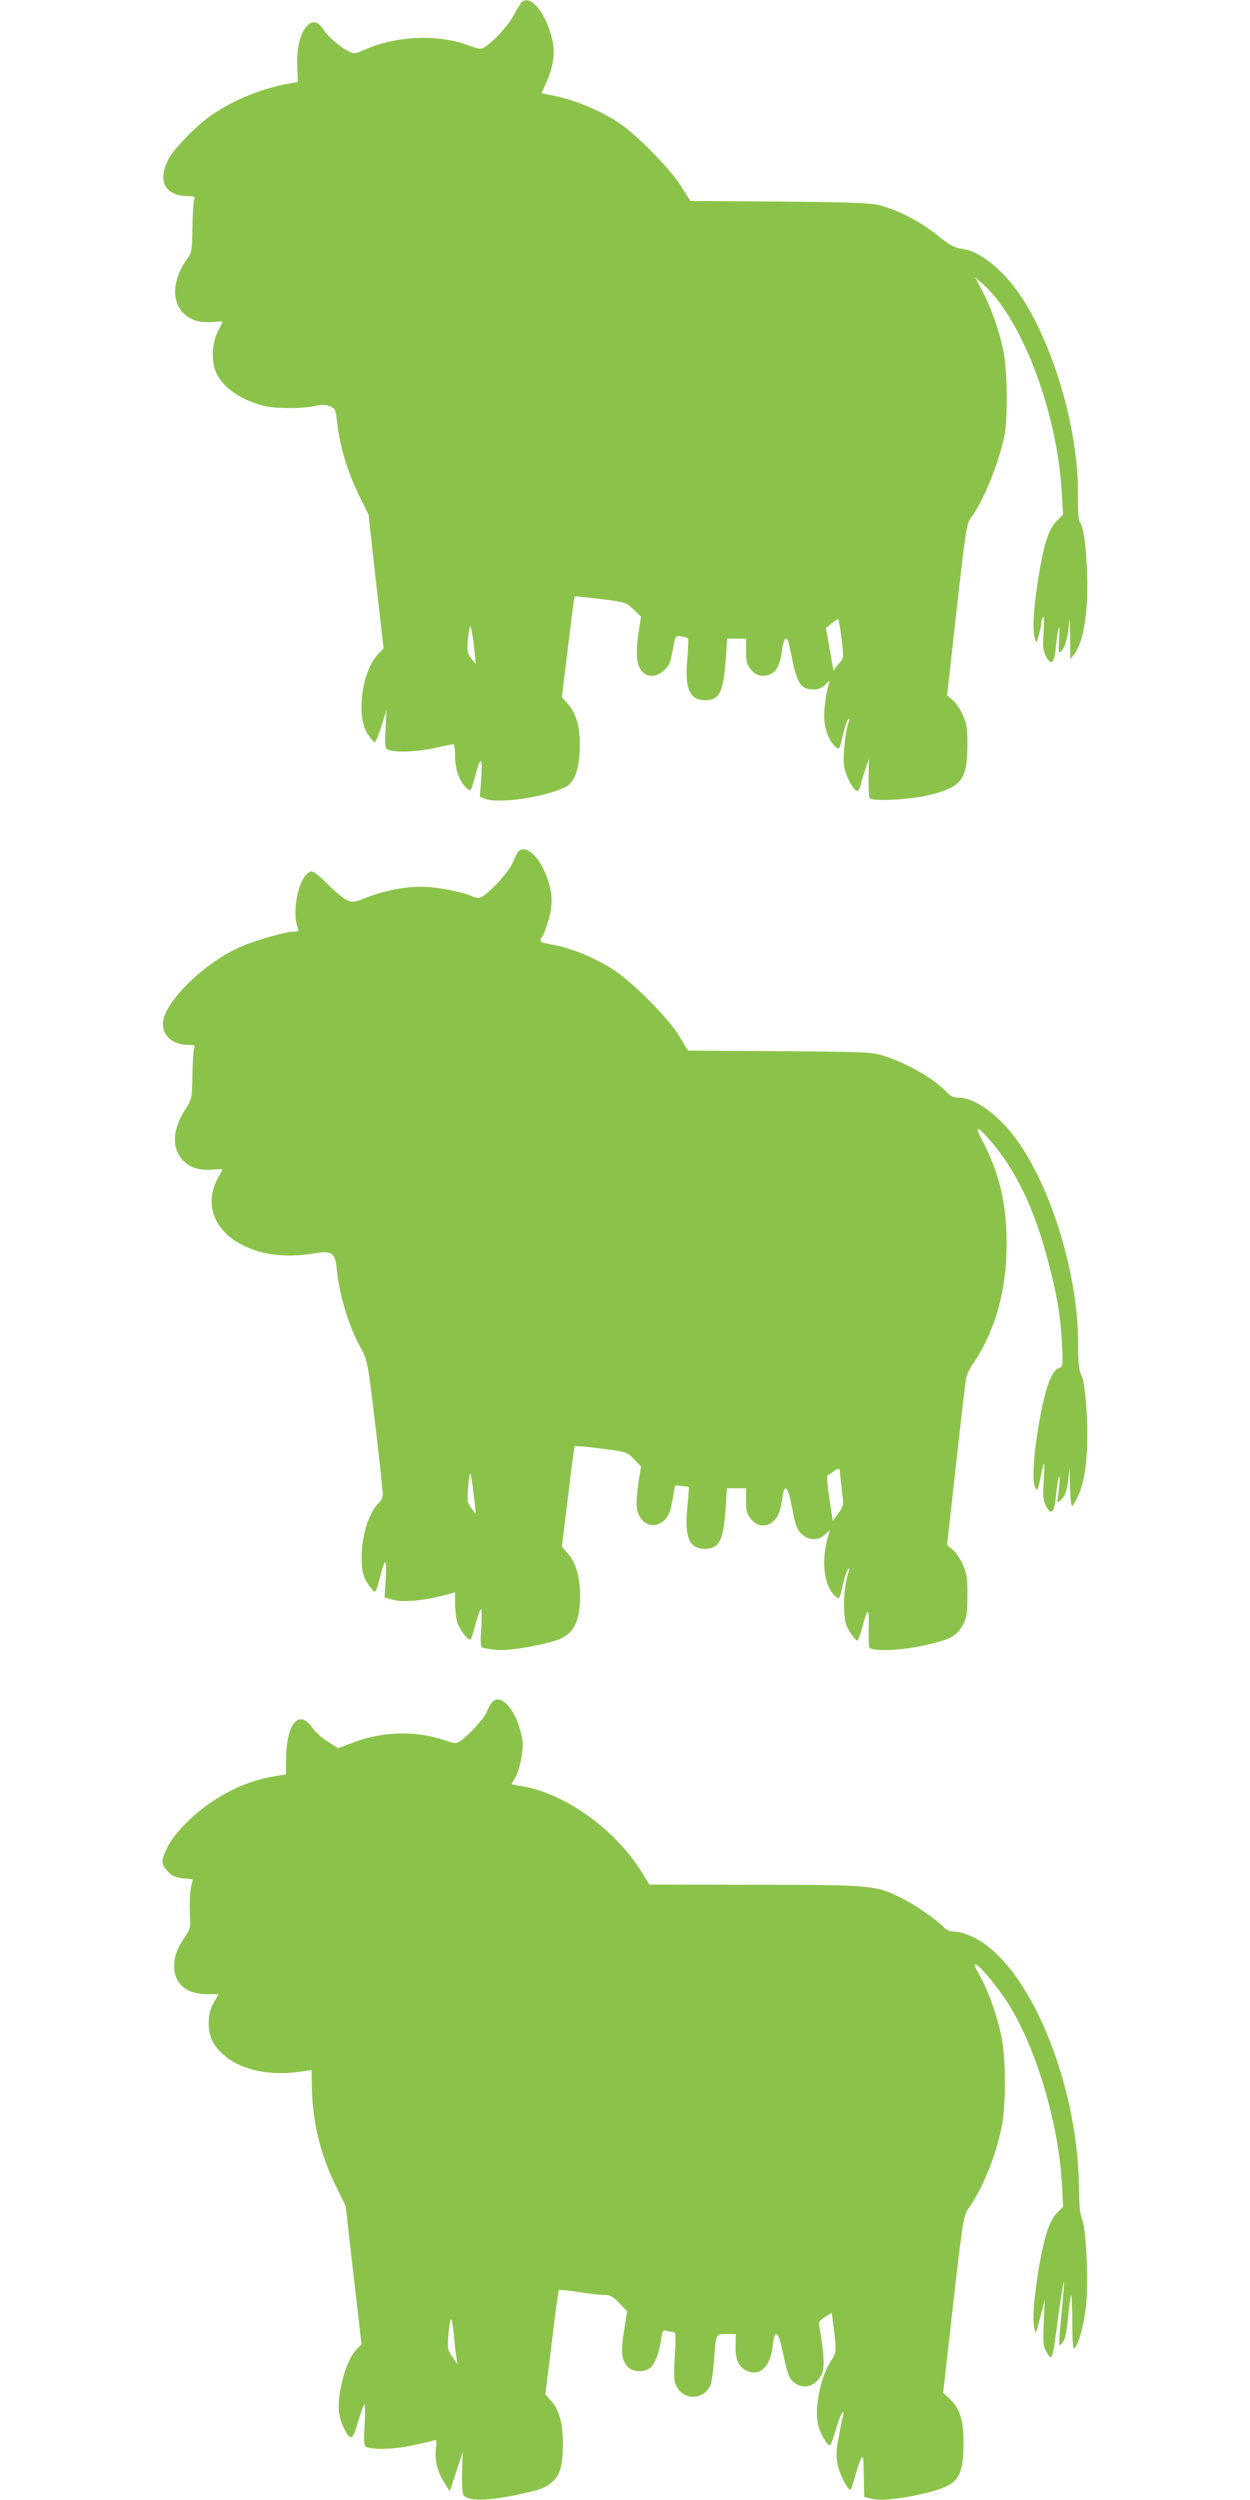 <?xml version="1.0" standalone="no"?>
<!DOCTYPE svg PUBLIC "-//W3C//DTD SVG 20010904//EN"
 "http://www.w3.org/TR/2001/REC-SVG-20010904/DTD/svg10.dtd">
<svg version="1.0" xmlns="http://www.w3.org/2000/svg"
 width="640pt" height="1280pt" viewBox="0 0 640 1280"
 preserveAspectRatio="xMidYMid meet">
<g transform="translate(0,1280) scale(0.1,-0.1)"
fill="#8bc34a" stroke="none">
<path d="M2674 12792 c-6 -4 -26 -36 -44 -70 -34 -65 -140 -172 -170 -172 -8
0 -37 8 -65 19 -155 57 -367 48 -529 -24 -48 -21 -54 -22 -81 -8 -48 25 -100
70 -126 108 -32 46 -54 53 -85 24 -36 -34 -57 -116 -52 -210 l3 -79 -35 -6
c-142 -23 -300 -87 -415 -169 -72 -51 -186 -169 -211 -217 -59 -113 -22 -189
94 -192 41 -1 42 -2 35 -26 -4 -14 -7 -78 -8 -142 -1 -102 -4 -121 -21 -145
-83 -112 -90 -229 -18 -293 37 -32 81 -44 149 -38 25 2 45 2 45 1 0 -1 -11
-24 -25 -51 -30 -59 -34 -149 -10 -206 32 -76 122 -141 238 -172 63 -17 197
-18 267 -3 38 8 58 8 80 -1 25 -11 29 -18 35 -73 15 -135 53 -261 120 -397
l42 -85 38 -343 39 -342 -27 -28 c-85 -88 -115 -319 -54 -411 15 -22 31 -41
35 -41 5 0 21 37 35 83 l26 82 -5 -97 c-4 -68 -2 -98 7 -104 29 -18 146 -15
239 5 52 12 98 21 102 21 4 0 8 -28 8 -62 0 -68 23 -130 58 -162 24 -21 21
-26 48 72 25 94 35 86 28 -22 l-7 -95 27 -11 c71 -27 310 9 414 62 42 22 65
83 70 184 5 110 -14 187 -60 239 l-31 36 31 255 c17 141 32 258 34 260 2 2 62
-4 133 -13 128 -16 131 -17 168 -53 l39 -37 -11 -71 c-15 -96 -14 -158 4 -191
25 -50 79 -55 125 -13 26 22 33 39 44 102 13 74 13 75 42 72 16 -2 32 -6 36
-10 3 -4 2 -51 -3 -105 -14 -153 11 -212 91 -212 74 0 94 40 106 213 l7 102
48 0 49 0 0 -64 c0 -55 4 -69 26 -95 18 -22 35 -31 56 -31 62 0 91 36 102 133
7 53 21 73 31 45 3 -7 14 -55 24 -107 24 -112 45 -141 103 -141 29 0 46 7 65
26 19 19 24 21 19 7 -14 -35 -26 -116 -26 -172 0 -61 24 -124 57 -154 20 -18
21 -17 38 58 10 42 23 79 28 82 7 4 8 -1 3 -13 -17 -42 -31 -172 -25 -222 7
-52 49 -132 69 -132 5 0 12 12 16 28 3 15 14 52 24 82 l19 55 -2 -97 c-1 -53
2 -100 6 -105 18 -17 200 -8 299 15 170 41 200 79 201 252 1 89 -3 113 -23
158 -12 29 -36 64 -52 77 l-29 25 49 439 c47 416 51 441 75 473 61 80 138 270
169 413 19 92 16 343 -6 445 -22 104 -63 218 -109 305 l-35 65 30 -25 c204
-172 390 -655 414 -1074 l7 -116 -35 -35 c-42 -42 -69 -134 -98 -332 -20 -136
-24 -224 -11 -268 7 -24 8 -23 19 15 7 22 12 49 12 60 0 11 5 27 10 35 6 9 7
-18 3 -76 -5 -72 -2 -96 11 -122 27 -52 43 -41 51 36 10 105 24 151 18 60 -3
-43 -3 -78 0 -78 19 0 43 61 48 124 5 64 6 60 8 -44 l1 -115 20 25 c50 64 75
233 65 440 -7 141 -19 215 -37 237 -6 8 -10 63 -9 140 4 318 -117 744 -283
1003 -93 143 -214 243 -311 256 -40 6 -62 18 -126 70 -84 67 -188 122 -284
150 -52 15 -121 18 -520 22 l-460 3 -49 77 c-58 91 -224 260 -316 322 -85 58
-216 114 -317 136 l-81 17 24 52 c35 77 47 149 33 214 -28 134 -106 237 -155
203z m1635 -3262 c11 -101 11 -101 -14 -128 -14 -15 -25 -31 -26 -37 0 -5 -10
42 -20 105 l-20 115 28 22 c15 13 31 23 34 23 3 0 11 -45 18 -100z m-1883 -33
c6 -51 10 -93 9 -94 -1 -2 -11 11 -23 27 -20 26 -21 37 -16 100 4 39 10 68 13
64 3 -3 11 -47 17 -97z"/>
<path d="M2652 8438 c-5 -7 -19 -35 -30 -61 -22 -49 -128 -161 -163 -172 -10
-4 -27 -1 -38 4 -41 23 -189 51 -264 51 -89 0 -193 -21 -285 -57 -56 -23 -66
-24 -95 -12 -17 7 -62 44 -99 82 -43 44 -74 67 -85 65 -59 -11 -103 -202 -68
-290 6 -15 2 -18 -22 -18 -37 0 -181 -40 -260 -73 -177 -72 -386 -268 -407
-381 -13 -71 43 -126 130 -126 31 0 35 -3 28 -17 -4 -10 -8 -73 -9 -140 -2
-118 -3 -123 -34 -170 -72 -108 -74 -212 -5 -273 37 -32 81 -44 149 -38 25 2
45 2 45 1 0 -1 -9 -17 -19 -35 -138 -238 123 -455 476 -397 103 17 119 8 127
-78 15 -139 59 -286 121 -401 37 -67 37 -68 76 -392 21 -179 38 -339 39 -356
0 -19 -8 -38 -21 -50 -53 -48 -93 -186 -87 -300 3 -57 9 -79 31 -112 15 -23
31 -42 36 -42 5 0 16 30 25 68 27 110 38 110 31 0 l-6 -97 43 -12 c51 -13 143
-6 246 19 l72 19 0 -56 c0 -31 5 -73 10 -93 12 -42 59 -103 70 -91 4 4 15 41
26 81 10 39 22 72 26 72 5 0 5 -42 2 -94 -5 -70 -4 -95 6 -101 7 -4 43 -10 79
-13 71 -5 273 33 328 61 66 34 92 94 93 213 0 98 -21 173 -62 219 l-31 36 31
255 c17 141 32 258 35 260 2 2 63 -3 135 -13 130 -16 132 -17 168 -54 l36 -37
-14 -88 c-7 -49 -11 -106 -7 -127 12 -73 74 -108 127 -71 32 22 45 50 57 124
l11 65 35 -3 c19 -2 35 -5 36 -6 1 -1 -2 -46 -8 -101 -15 -155 10 -215 89
-215 74 0 96 42 107 203 l7 107 49 0 49 0 0 -64 c0 -55 4 -69 26 -95 31 -38
79 -42 113 -10 27 26 36 49 46 117 11 83 29 65 51 -50 15 -83 24 -108 46 -130
36 -37 89 -38 124 -3 25 25 25 25 18 3 -42 -131 -28 -267 33 -321 20 -18 21
-17 38 58 10 42 23 79 28 82 7 4 8 -1 3 -13 -17 -43 -28 -133 -24 -200 3 -57
9 -79 31 -112 15 -23 31 -42 36 -42 4 0 16 30 26 68 28 106 35 106 33 0 -2
-53 0 -100 4 -104 21 -20 156 -15 273 10 140 31 172 47 204 105 21 38 24 57
24 150 1 90 -3 114 -23 159 -12 29 -36 64 -52 77 l-29 25 46 412 c25 227 48
427 52 443 3 17 18 48 33 70 115 168 174 378 174 615 0 205 -36 360 -122 525
-45 85 -31 86 40 3 132 -154 223 -345 293 -611 48 -181 64 -278 72 -423 6
-117 5 -122 -15 -128 -42 -14 -79 -126 -112 -343 -20 -131 -24 -233 -11 -267
10 -26 17 -13 30 58 17 90 22 80 15 -25 -5 -78 -4 -101 10 -127 27 -52 43 -41
51 36 9 96 25 157 19 72 -3 -36 -7 -71 -9 -77 -7 -23 12 -14 31 15 12 17 21
54 25 97 5 65 6 63 7 -37 1 -60 6 -108 11 -108 4 0 20 26 34 58 38 83 52 243
40 433 -7 99 -15 157 -27 179 -12 26 -16 62 -16 162 0 339 -128 772 -303 1026
-92 134 -222 232 -308 232 -25 0 -42 7 -60 26 -62 68 -195 145 -314 185 -69
23 -79 23 -542 27 l-471 3 -43 72 c-56 95 -247 286 -349 349 -88 55 -201 101
-285 118 -90 17 -87 15 -65 52 10 18 26 64 35 102 18 78 10 143 -30 231 -40
87 -102 131 -133 93z m1648 -3171 c0 -7 5 -49 10 -94 10 -82 10 -83 -18 -121
l-28 -39 -18 116 c-10 68 -14 117 -8 119 5 1 18 9 28 17 24 18 34 19 34 2z
m-1875 -115 c7 -53 11 -98 10 -99 -1 -2 -11 10 -23 27 -20 26 -21 37 -15 105
3 41 8 73 11 70 3 -3 11 -49 17 -103z"/>
<path d="M2518 4083 c-8 -10 -20 -32 -27 -50 -13 -32 -95 -122 -137 -149 -18
-12 -28 -11 -78 6 -147 50 -316 46 -468 -12 l-77 -29 -53 34 c-29 18 -64 50
-78 70 -67 98 -131 27 -135 -148 l-1 -90 -50 -8 c-118 -19 -222 -61 -329 -132
-99 -66 -197 -167 -230 -237 -31 -67 -31 -81 3 -118 21 -24 38 -32 78 -37 l51
-5 -9 -42 c-5 -22 -8 -79 -6 -125 4 -81 4 -86 -28 -132 -43 -64 -57 -112 -51
-166 9 -78 69 -123 166 -123 l60 0 -24 -42 c-37 -64 -35 -160 3 -216 77 -115
248 -168 447 -138 l50 7 2 -98 c5 -177 44 -335 124 -498 l49 -100 40 -354 41
-354 -25 -26 c-35 -36 -64 -108 -82 -199 -17 -86 -12 -147 16 -202 36 -71 44
-68 73 30 15 50 30 90 34 90 3 0 3 -47 0 -104 -5 -72 -3 -107 4 -112 30 -18
140 -16 238 5 57 12 109 25 116 27 10 4 12 -4 8 -35 -9 -62 5 -124 39 -177
l31 -49 33 100 33 100 -3 -103 c-2 -66 1 -108 8 -118 22 -29 120 -29 261 0
141 30 156 36 198 74 36 34 49 85 49 193 0 102 -20 174 -62 218 l-28 31 33
265 c17 146 34 267 36 270 3 2 47 -2 99 -10 52 -8 112 -15 133 -15 31 0 45 -7
78 -42 l40 -42 -16 -100 c-17 -108 -14 -142 16 -181 24 -29 81 -35 116 -10 25
17 49 79 58 148 6 44 9 48 28 43 12 -3 28 -6 36 -6 11 0 12 -23 6 -123 -6
-104 -5 -129 9 -155 39 -76 145 -70 175 11 5 13 12 63 16 112 11 149 9 145 64
145 l48 0 -1 -64 c-1 -75 21 -115 72 -130 61 -17 108 36 118 132 9 87 28 81
48 -15 27 -128 35 -151 63 -172 50 -40 116 -17 143 50 13 30 7 118 -15 235 -5
25 -1 32 29 51 l34 22 6 -42 c20 -149 20 -163 -8 -203 -55 -81 -89 -250 -66
-334 12 -45 45 -100 59 -100 4 0 18 36 30 80 13 44 28 83 34 87 6 4 8 -2 3
-18 -4 -13 -14 -62 -22 -109 -13 -67 -14 -96 -5 -139 10 -51 56 -139 67 -128
2 2 14 37 25 78 11 41 25 78 30 84 10 10 10 9 12 -119 l2 -80 35 -9 c46 -12
143 -3 260 24 185 42 212 75 213 259 1 119 -18 179 -73 230 l-31 29 51 452
c51 446 52 453 81 495 72 105 134 256 166 408 25 114 24 360 -1 476 -23 107
-65 224 -111 307 -27 48 -31 61 -17 54 25 -13 98 -100 151 -180 147 -217 270
-620 288 -943 l6 -117 -31 -31 c-38 -37 -64 -116 -92 -276 -25 -148 -35 -262
-25 -310 8 -39 8 -38 31 51 l23 90 -5 -117 c-5 -101 -3 -121 12 -147 32 -55
31 -59 64 192 13 92 25 166 27 164 2 -3 -3 -75 -12 -162 -9 -87 -14 -160 -11
-162 2 -3 12 6 21 20 10 15 19 63 24 127 5 56 12 104 15 108 3 3 6 -59 6 -137
0 -86 4 -140 9 -136 22 13 52 125 62 224 13 127 -1 405 -22 442 -9 16 -14 71
-15 169 -8 537 -258 1130 -534 1268 -37 19 -79 32 -100 32 -25 0 -43 7 -56 21
-32 35 -146 115 -213 148 -137 69 -153 71 -755 71 l-541 1 -42 68 c-137 219
-397 403 -618 437 -25 3 -45 8 -45 10 0 3 7 15 15 27 25 39 47 146 40 195 -22
145 -108 252 -157 195z m-194 -3240 c4 -43 9 -94 13 -113 l5 -35 -26 38 c-25
36 -26 43 -20 117 4 44 10 77 14 75 4 -2 10 -39 14 -82z"/>
</g>
</svg>
